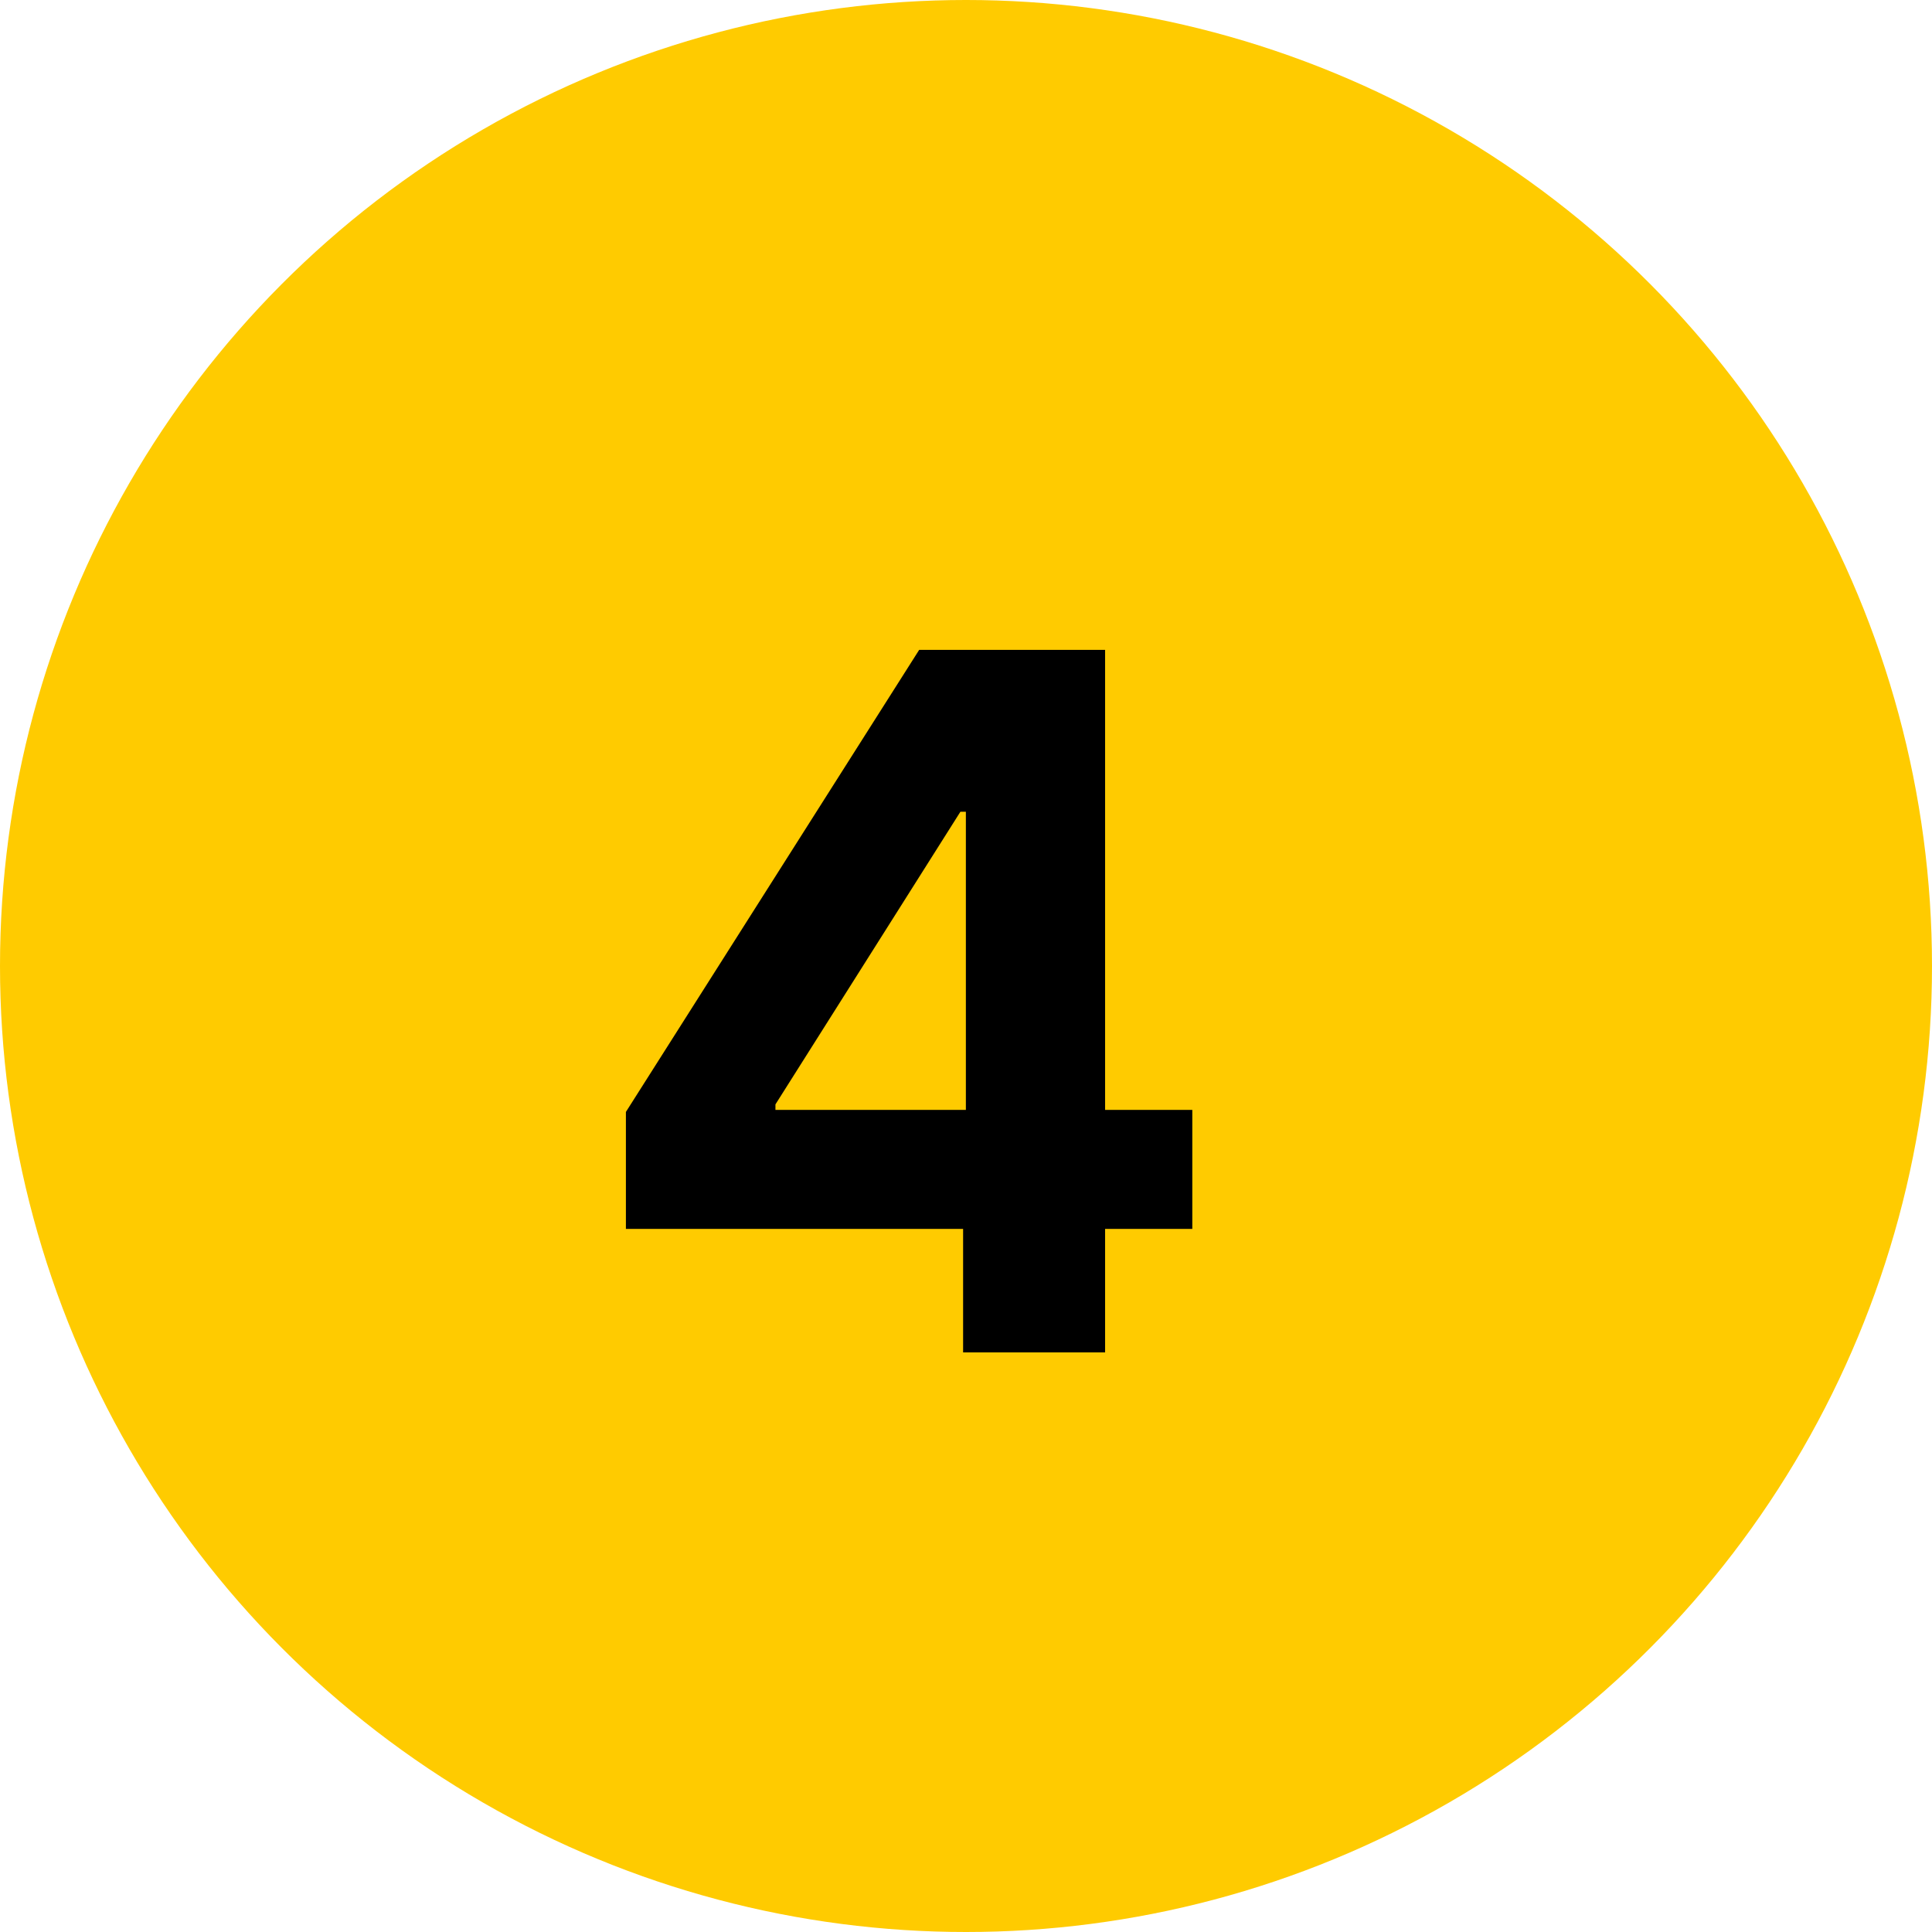 <svg xmlns="http://www.w3.org/2000/svg" width="30" height="30" viewBox="0 0 30 30" fill="none"><circle cx="15" cy="15" r="15" fill="#FFCB00"></circle><path d="M9.719 19.082V17.266L14.273 10.091H15.839V12.605H14.913L12.041 17.149V17.234H18.514V19.082H9.719ZM14.955 21V18.528L14.998 17.724V10.091H17.16V21H14.955Z" fill="black"></path></svg>